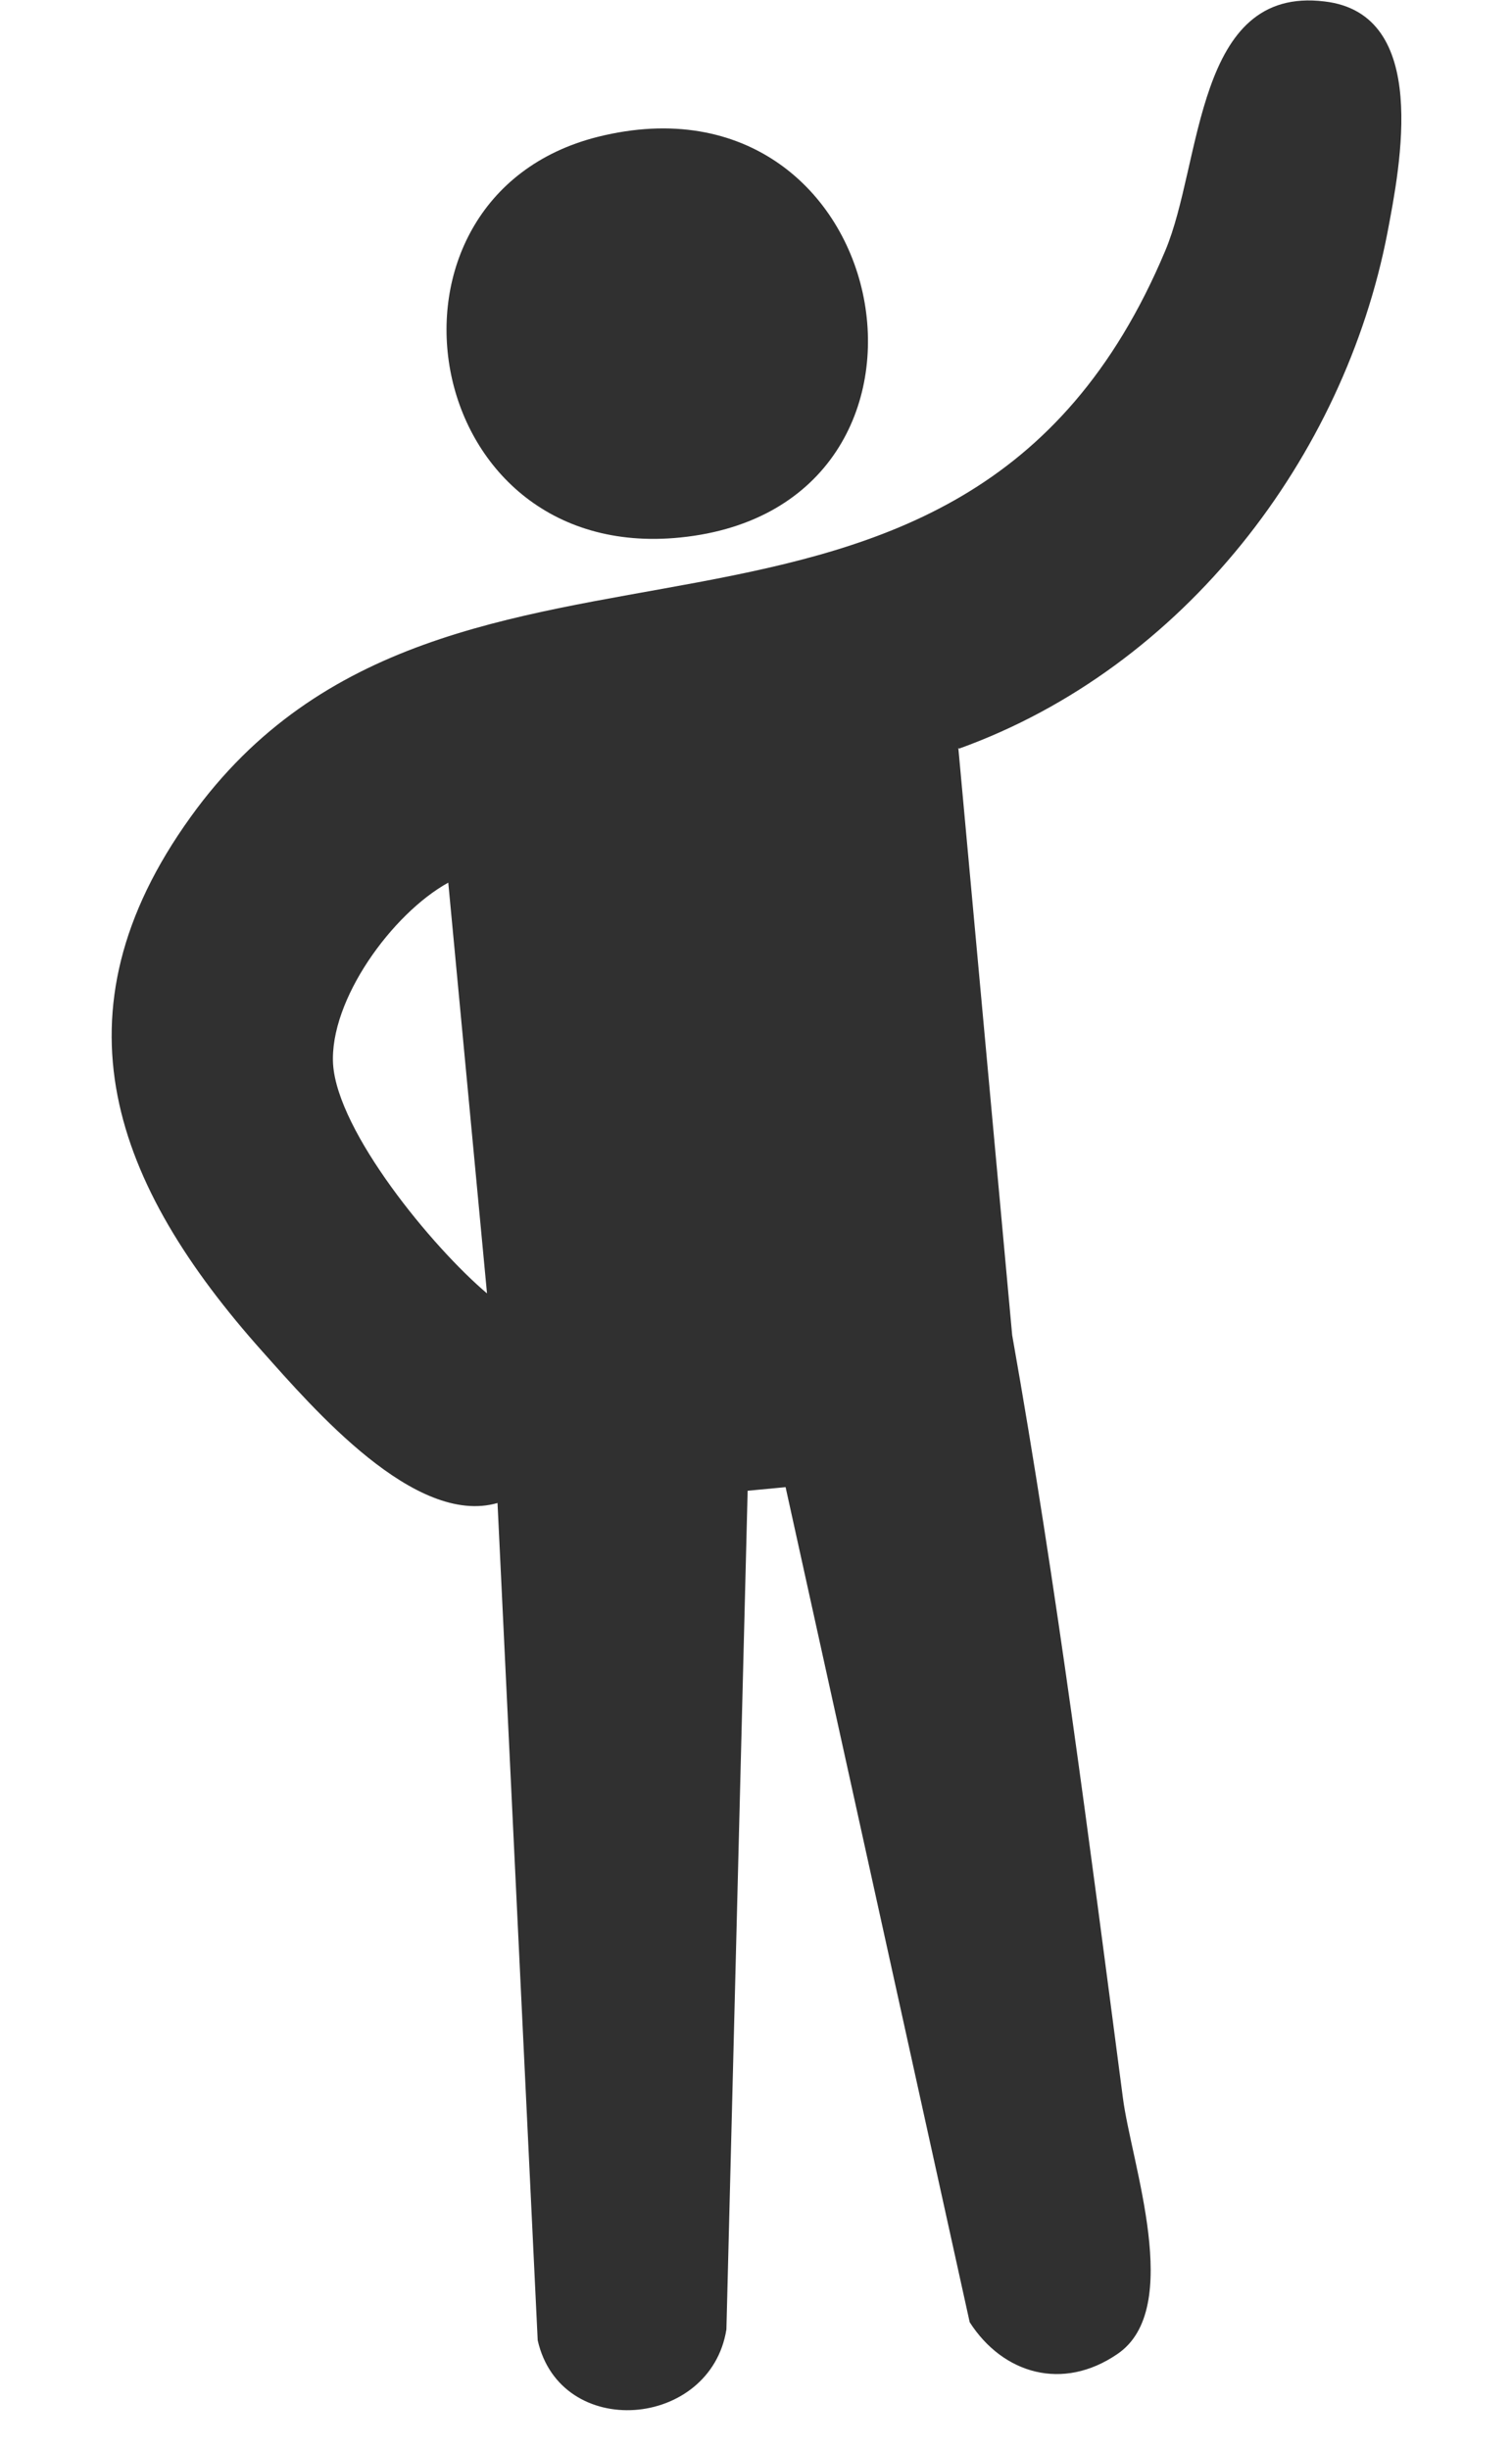 <svg width="21" height="34" viewBox="0 0 21 34" fill="none" xmlns="http://www.w3.org/2000/svg">
<path d="M13.31 10.38L14.058 18.53C14.679 22.03 15.132 25.58 15.595 29.11C15.71 30.02 16.447 32.04 15.521 32.67C14.763 33.19 13.931 32.95 13.468 32.23L10.911 20.64L10.384 20.69L10.089 32.33C9.868 33.71 7.784 33.88 7.468 32.48L6.91 20.86C5.763 21.19 4.353 19.55 3.647 18.76C1.574 16.44 0.679 14.07 2.647 11.34C6.258 6.31 13.321 10.3 16.184 3.48C16.7 2.26 16.595 -0.2 18.395 0.02C19.868 0.19 19.447 2.3 19.268 3.24C18.668 6.33 16.458 9.26 13.321 10.39L13.31 10.38ZM6.763 17.94L6.226 12.25C5.447 12.68 4.574 13.88 4.626 14.77C4.689 15.71 6.005 17.31 6.763 17.95V17.94Z" fill="#303030"/>
<path d="M8.3 1.9C12.458 0.86 13.616 7.04 9.447 7.46C5.784 7.83 4.974 2.74 8.3 1.9Z" fill="#303030"/>
</svg>
